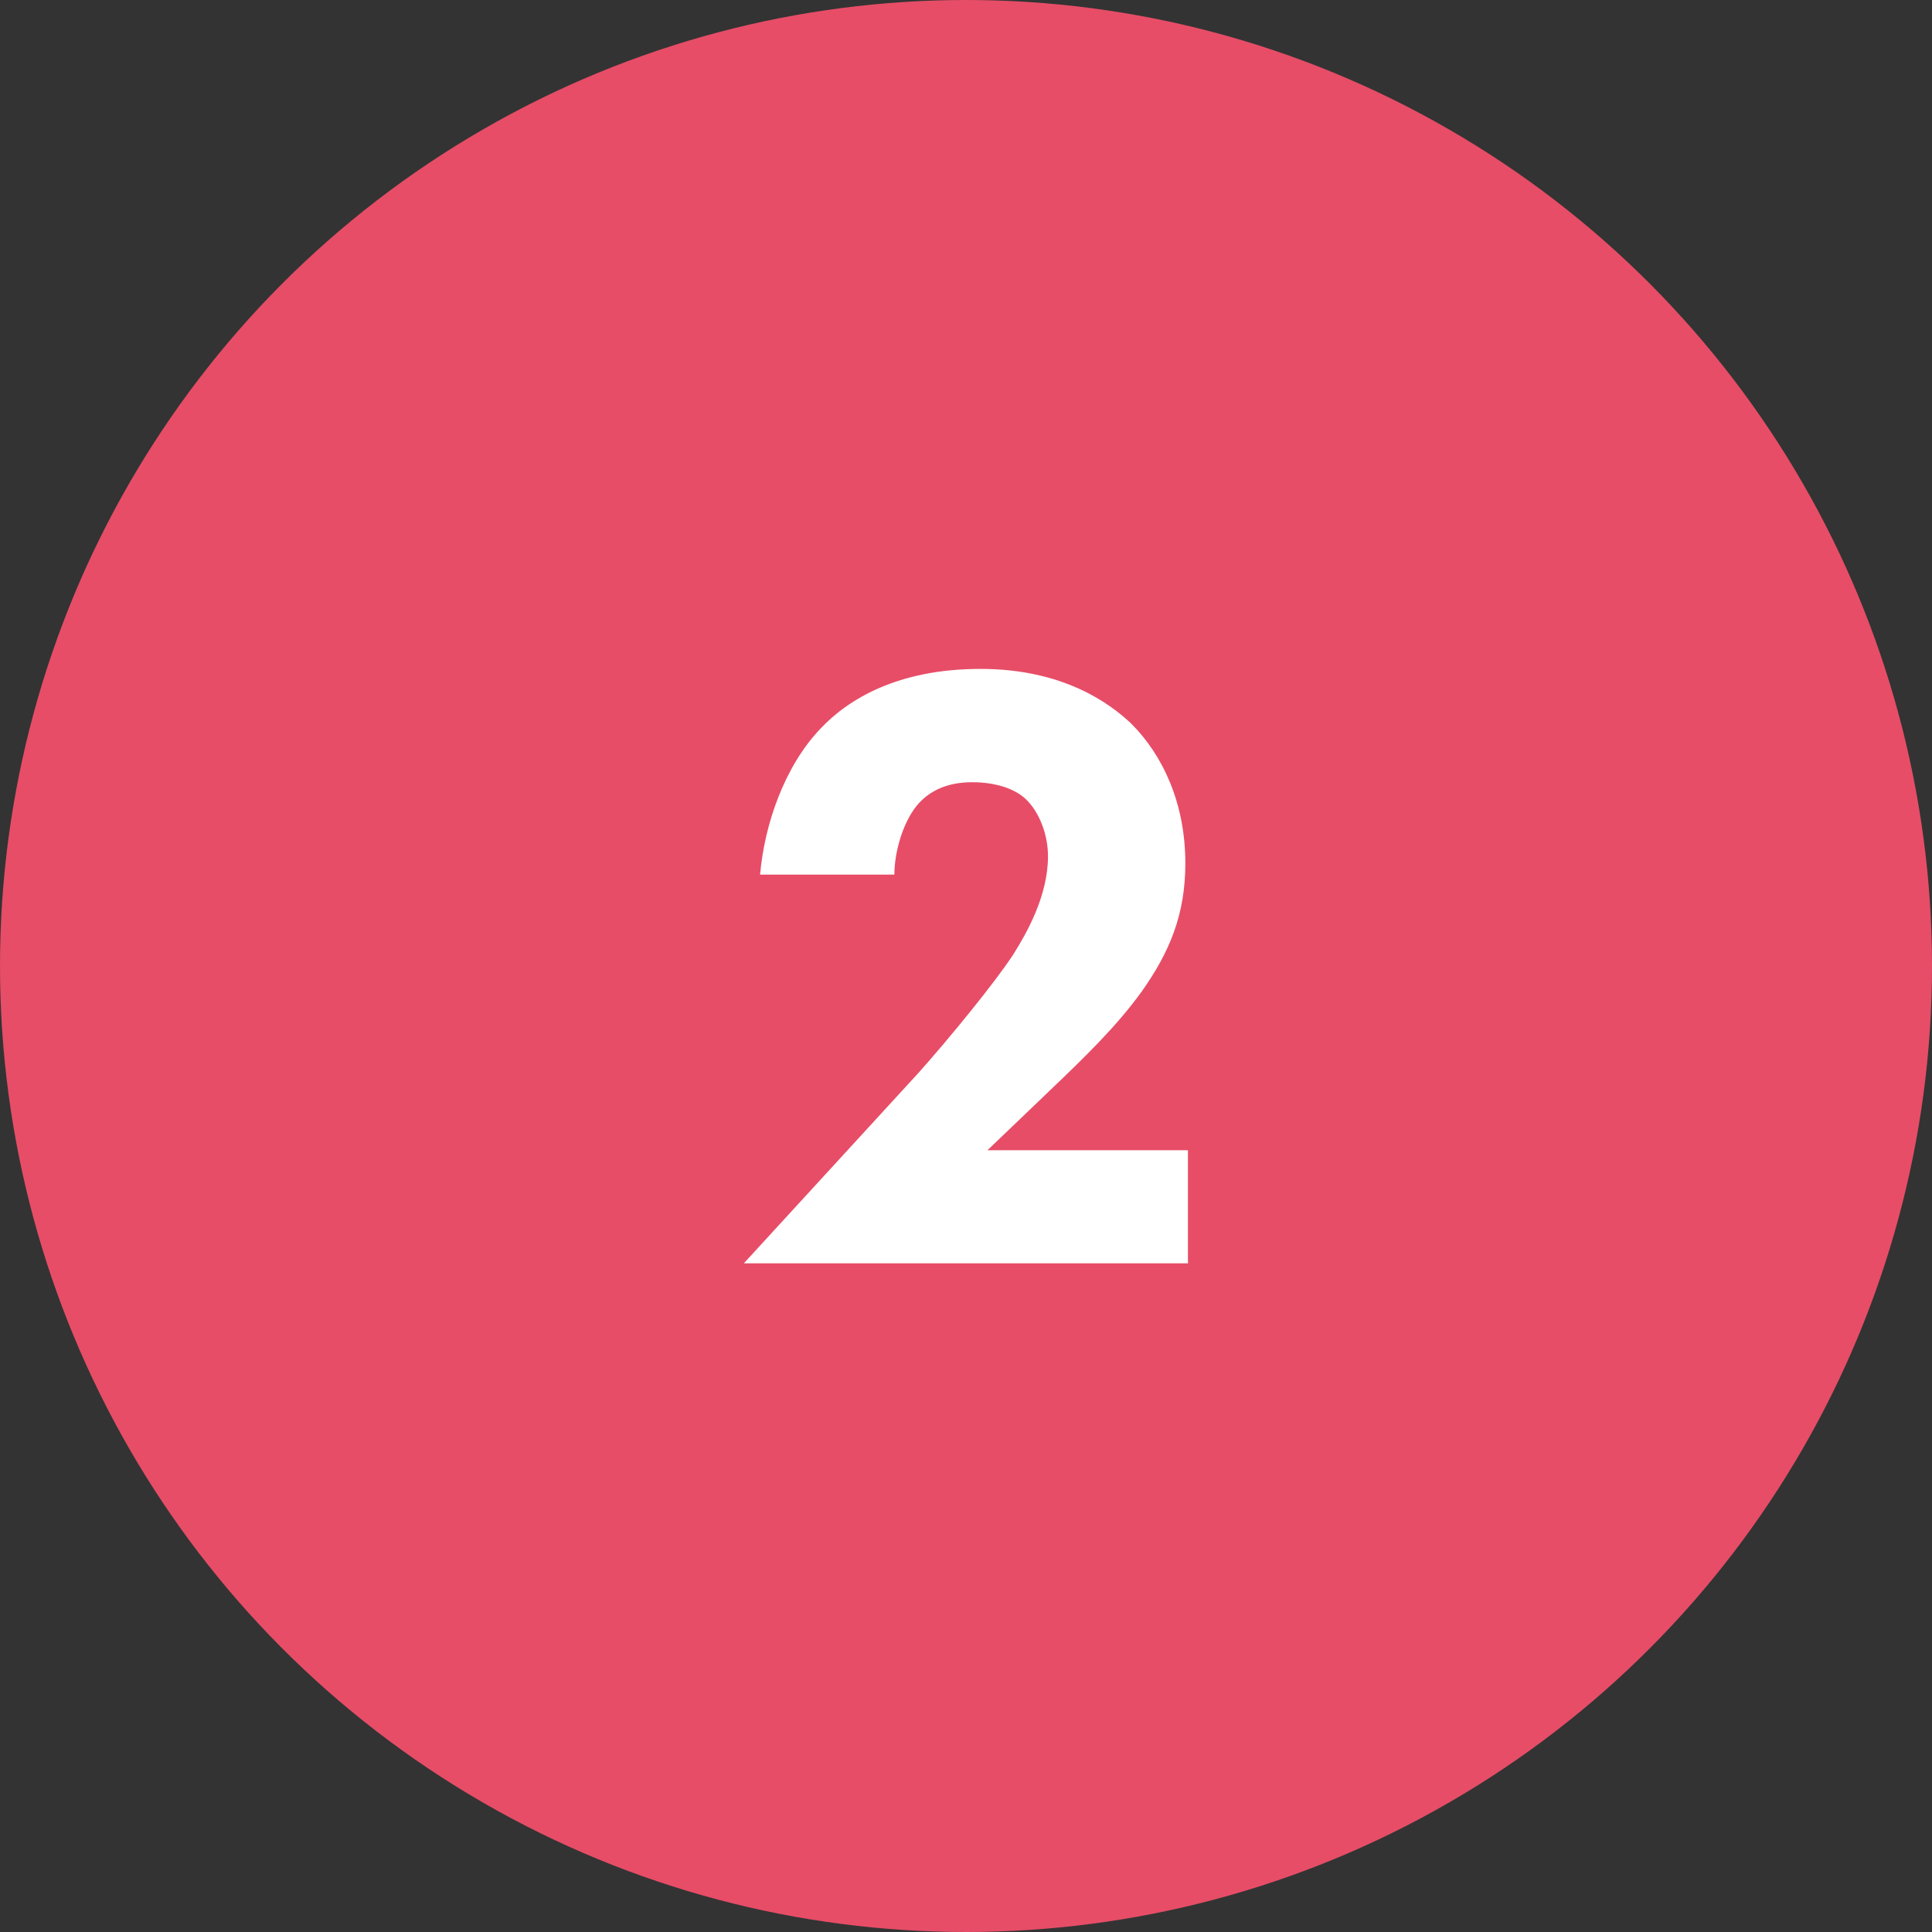 <svg xmlns="http://www.w3.org/2000/svg" id="uuid-562cd273-926e-41cd-840a-4f9a103c4d39" width="82" height="82" viewBox="0 0 82 82"><rect x="0" y="0" width="82" height="82" fill="#333333" stroke="none"/><defs><style>.uuid-47af55f1-8ea2-47c6-b0f4-aae0d977a594{isolation:isolate;}.uuid-55d9a92a-eae3-482e-8543-be745568a1b1{fill:#fff;}.uuid-55d9a92a-eae3-482e-8543-be745568a1b1,.uuid-f237834c-bf6c-4aae-88da-0c473895a11c{stroke-width:0px;}.uuid-f237834c-bf6c-4aae-88da-0c473895a11c{fill:#e74d67;}</style></defs><circle id="uuid-7b7e6ffe-9db9-4f5c-bf2a-7950c8c8fda0" class="uuid-f237834c-bf6c-4aae-88da-0c473895a11c" cx="41" cy="41" r="41"></circle><g id="uuid-9370744c-a450-4b1e-9299-c4de6c16f792" class="uuid-47af55f1-8ea2-47c6-b0f4-aae0d977a594"><g class="uuid-47af55f1-8ea2-47c6-b0f4-aae0d977a594"><path class="uuid-55d9a92a-eae3-482e-8543-be745568a1b1" d="m50.44,53.62h-18.87l7.4-8.07c1.29-1.44,3.26-3.85,4.03-5.03.56-.89,1.48-2.48,1.48-4.18,0-.92-.37-1.89-.96-2.44-.48-.44-1.29-.7-2.26-.7-1.07,0-1.78.37-2.26.89-.67.74-1.04,2.07-1.04,3.03h-5.7c.19-2.15,1.04-4.59,2.55-6.18,1.18-1.26,3.29-2.55,6.81-2.55s5.51,1.48,6.4,2.33c1.33,1.33,2.29,3.37,2.29,5.92,0,2.18-.67,3.77-1.85,5.44-1.07,1.48-2.37,2.74-3.96,4.26l-2.59,2.48h8.51v4.81Z"></path></g></g></svg>